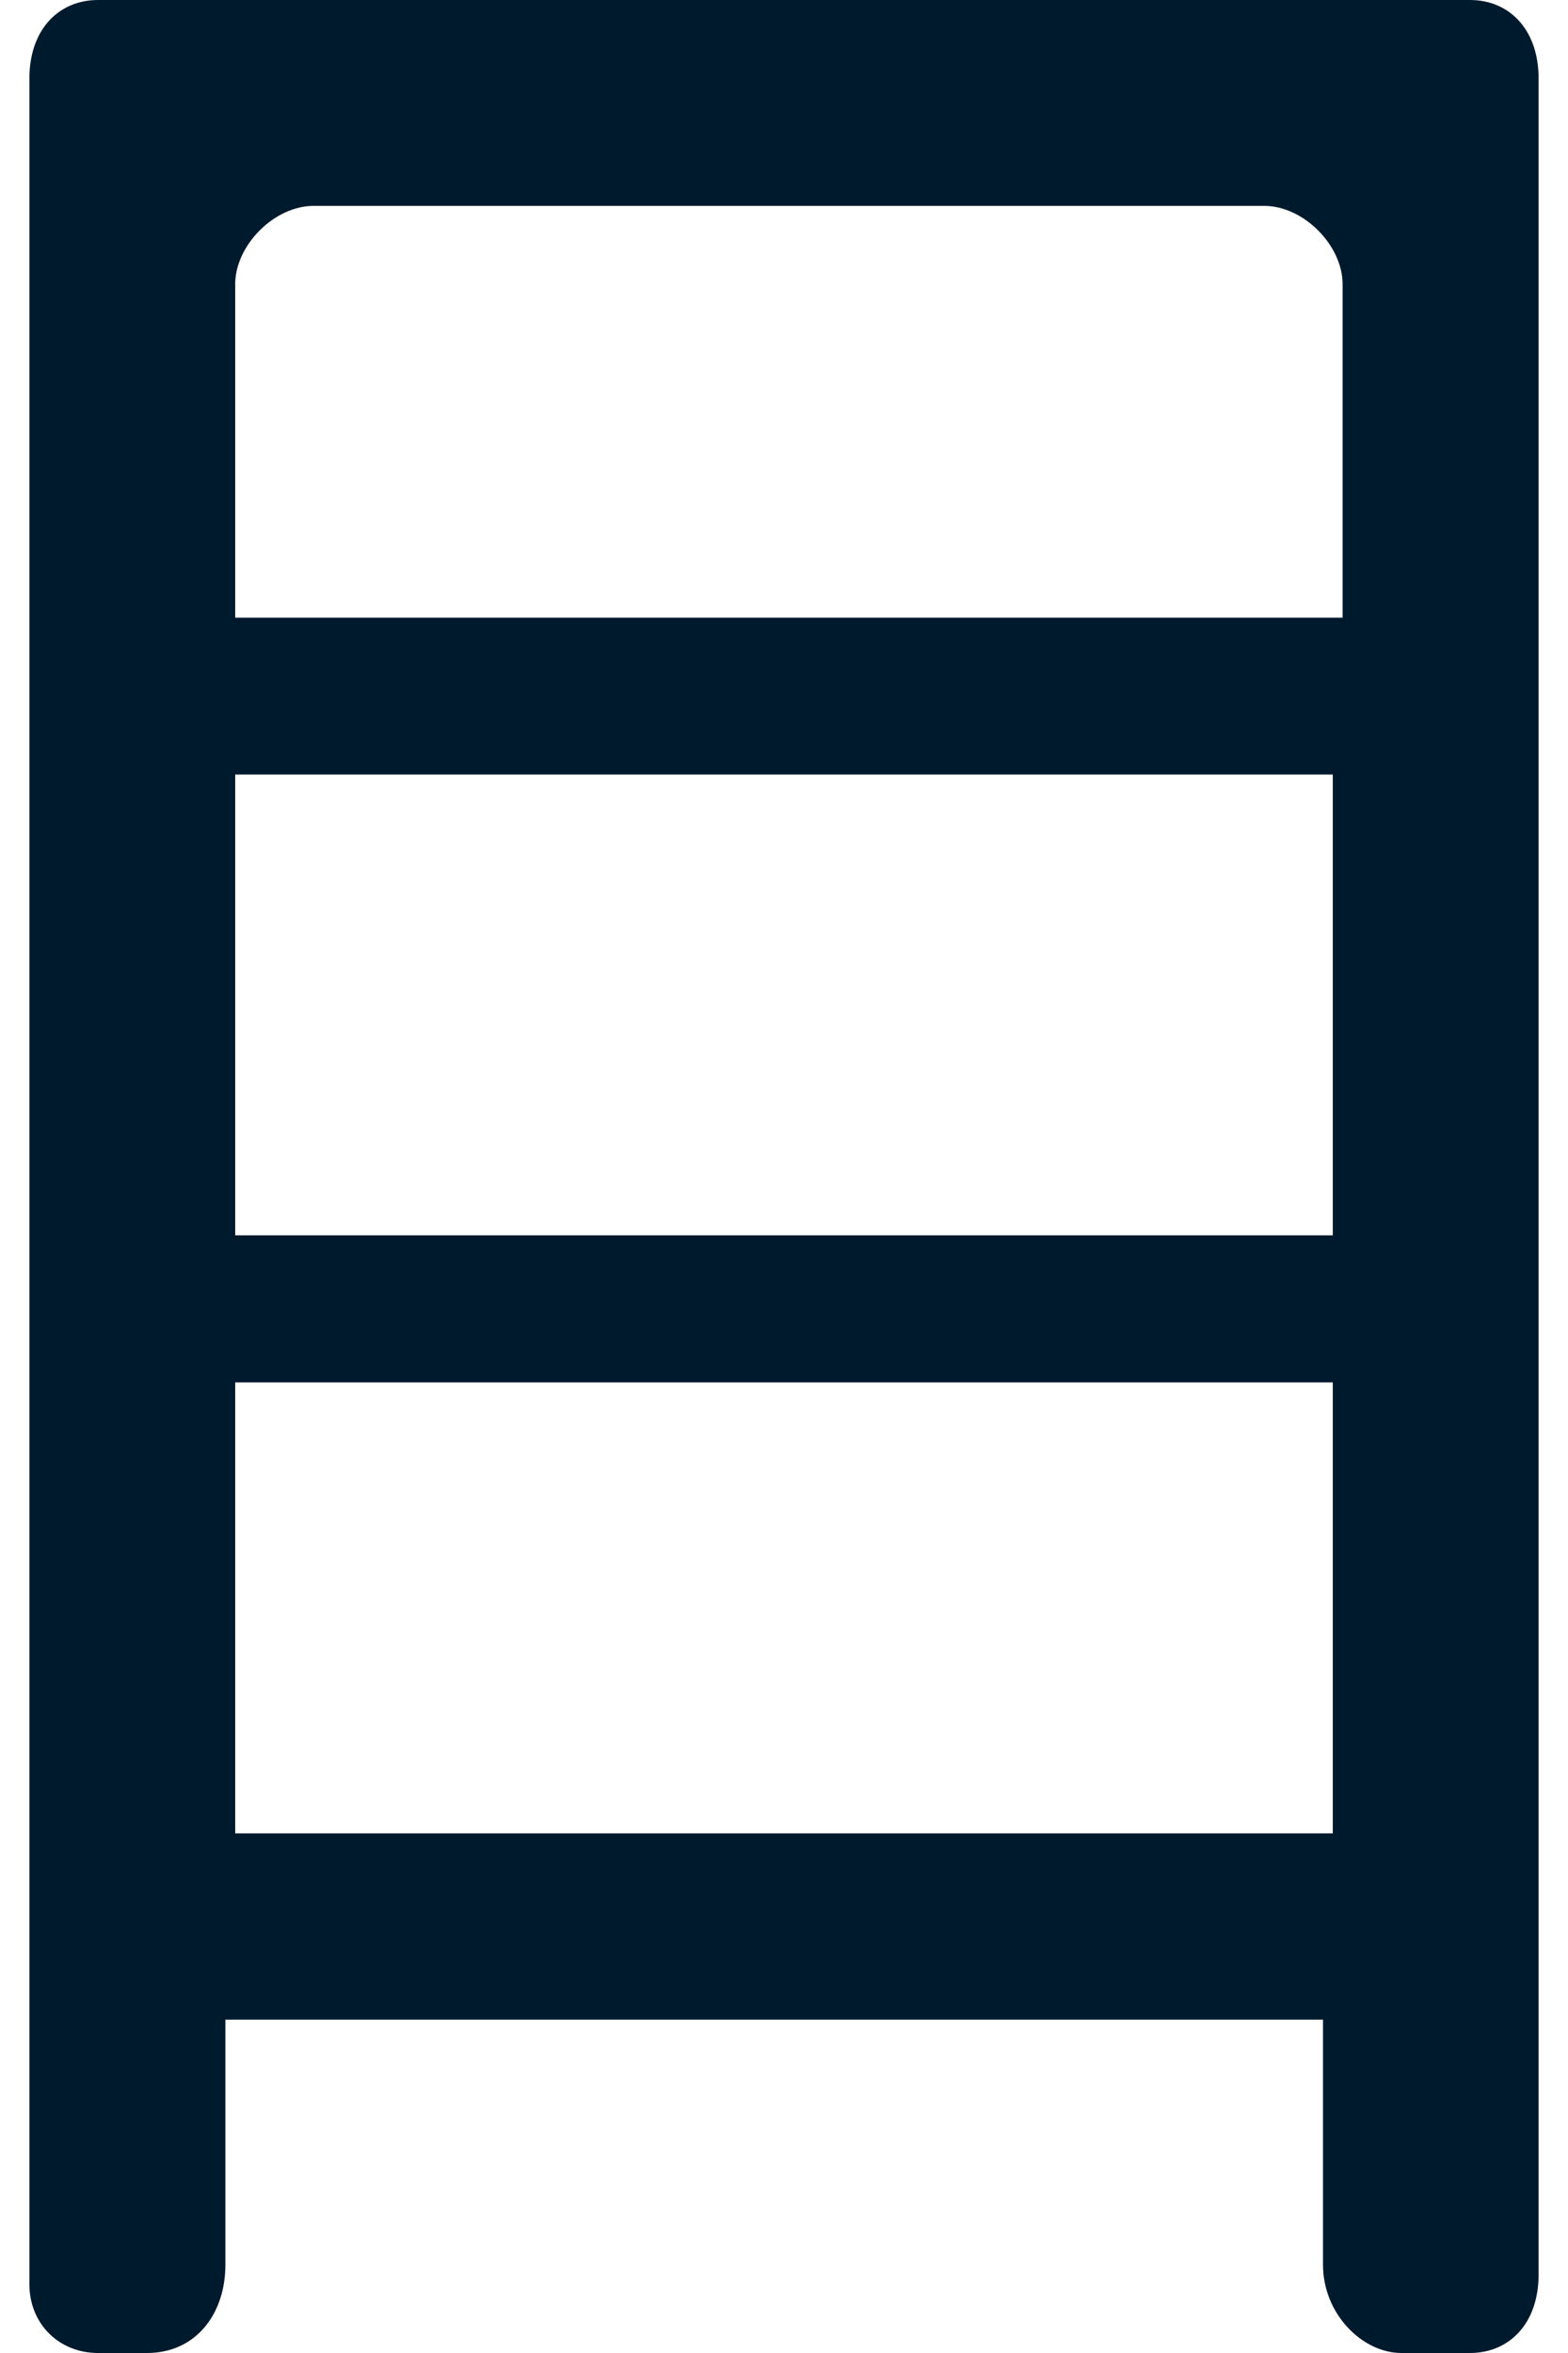 <?xml version="1.0" encoding="utf-8"?>
<!-- Generator: Adobe Illustrator 27.9.0, SVG Export Plug-In . SVG Version: 6.00 Build 0)  -->
<svg version="1.1" id="Capa_1" xmlns="http://www.w3.org/2000/svg" xmlns:xlink="http://www.w3.org/1999/xlink" x="0px" y="0px"
	 viewBox="0 0 16 24" style="enable-background:new 0 0 16 24;" xml:space="preserve">
<style type="text/css">
	.st0{fill:#001A2D;}
</style>
<path class="st0" d="M15,0H1C0.6,0,0.3,0.3,0.3,0.8v22.5C0.3,23.7,0.6,24,1,24h0.5c0.5,0,0.8-0.4,0.8-0.9v-2.5h11.2v2.5
	c0,0.5,0.4,0.9,0.8,0.9H15c0.4,0,0.7-0.3,0.7-0.8V0.8C15.7,0.3,15.4,0,15,0z M13.6,18.7H2.4v-4.6h11.2V18.7z M13.6,12.6H2.4V7.9
	h11.2V12.6z M13.6,6.3H2.4V2.9c0-0.4,0.4-0.8,0.8-0.8h9.7c0.4,0,0.8,0.4,0.8,0.8V6.3z"/>
</svg>
